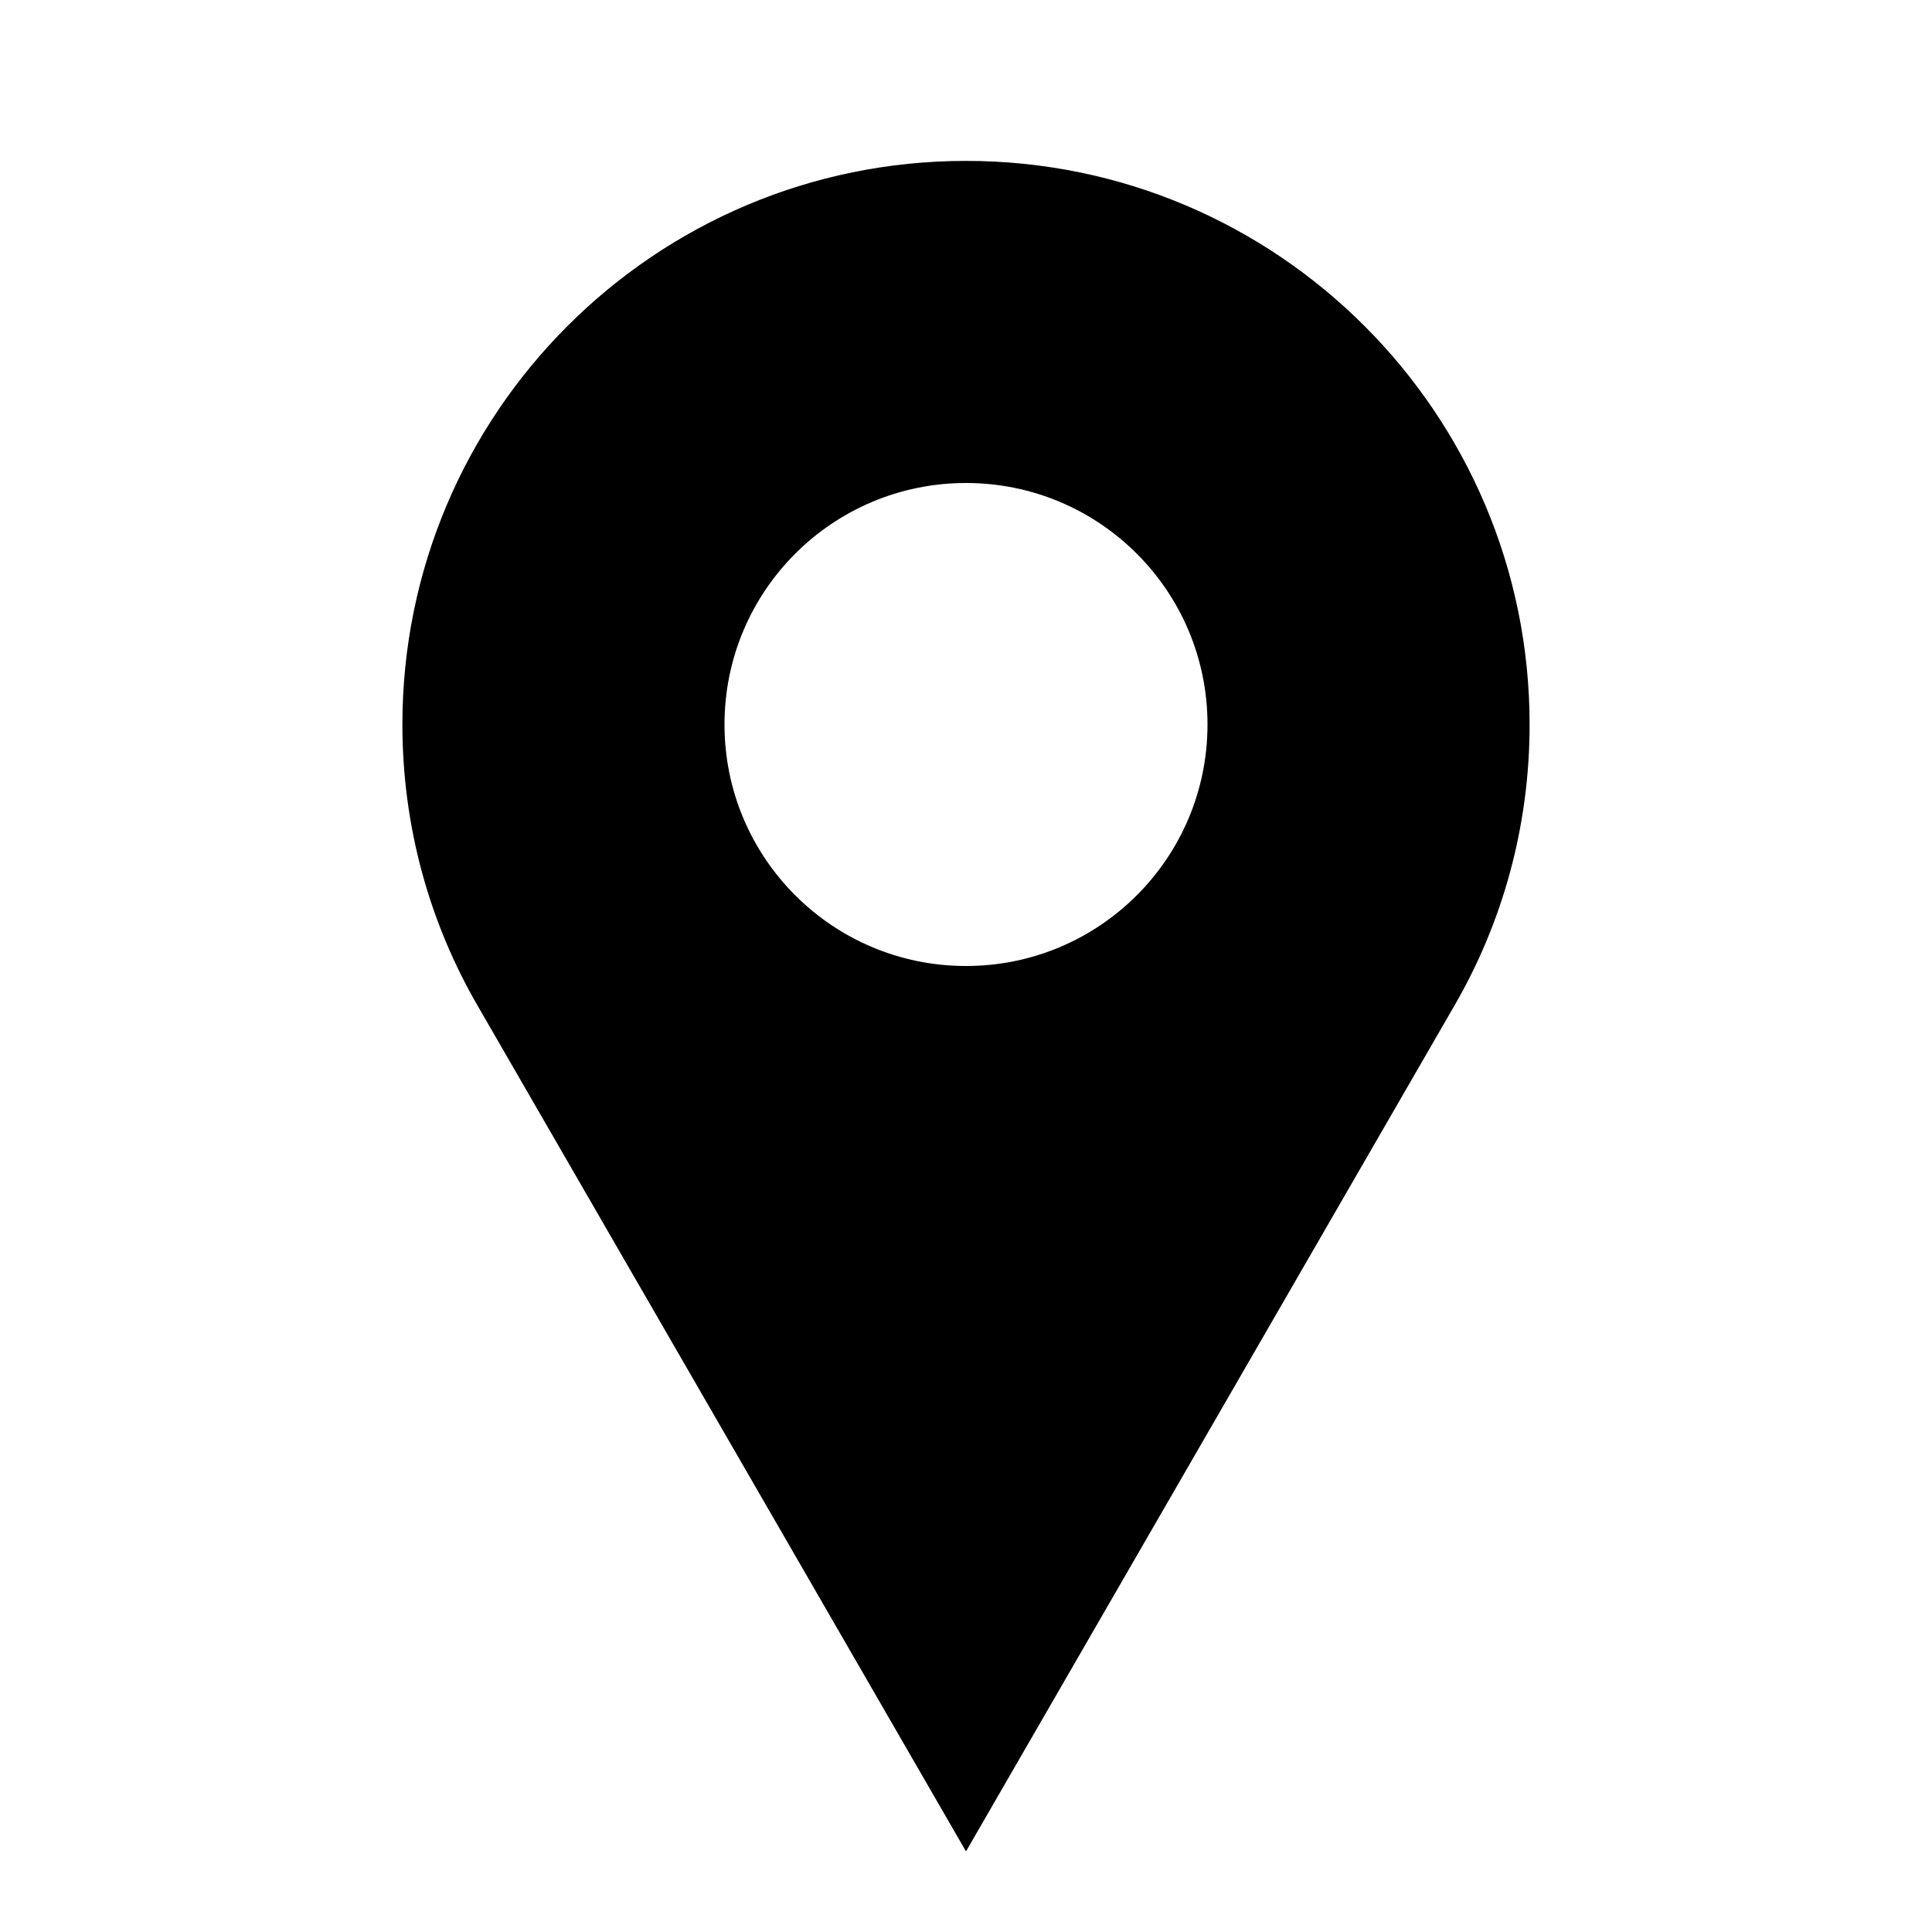 <?xml version="1.0" encoding="UTF-8"?>
<svg xmlns="http://www.w3.org/2000/svg" xmlns:xlink="http://www.w3.org/1999/xlink" width="25px" height="25px" viewBox="0 0 25 25" version="1.1">
<g id="surface1">
<path style=" stroke:none;fill-rule:evenodd;fill:rgb(0%,0%,0%);fill-opacity:1;" d="M 12.5 2.082 C 16.527 2.082 19.793 5.348 19.793 9.375 C 19.793 10.703 19.438 11.949 18.816 13.02 C 18.402 13.738 16.297 17.383 12.5 23.957 C 8.703 17.383 6.598 13.738 6.184 13.02 C 5.562 11.949 5.207 10.703 5.207 9.375 C 5.207 5.348 8.473 2.082 12.5 2.082 Z M 12.5 6.25 C 10.773 6.25 9.375 7.648 9.375 9.375 C 9.375 11.102 10.773 12.5 12.5 12.5 C 14.227 12.5 15.625 11.102 15.625 9.375 C 15.625 7.648 14.227 6.25 12.5 6.25 Z M 12.5 6.25 "/>
</g>
</svg>
